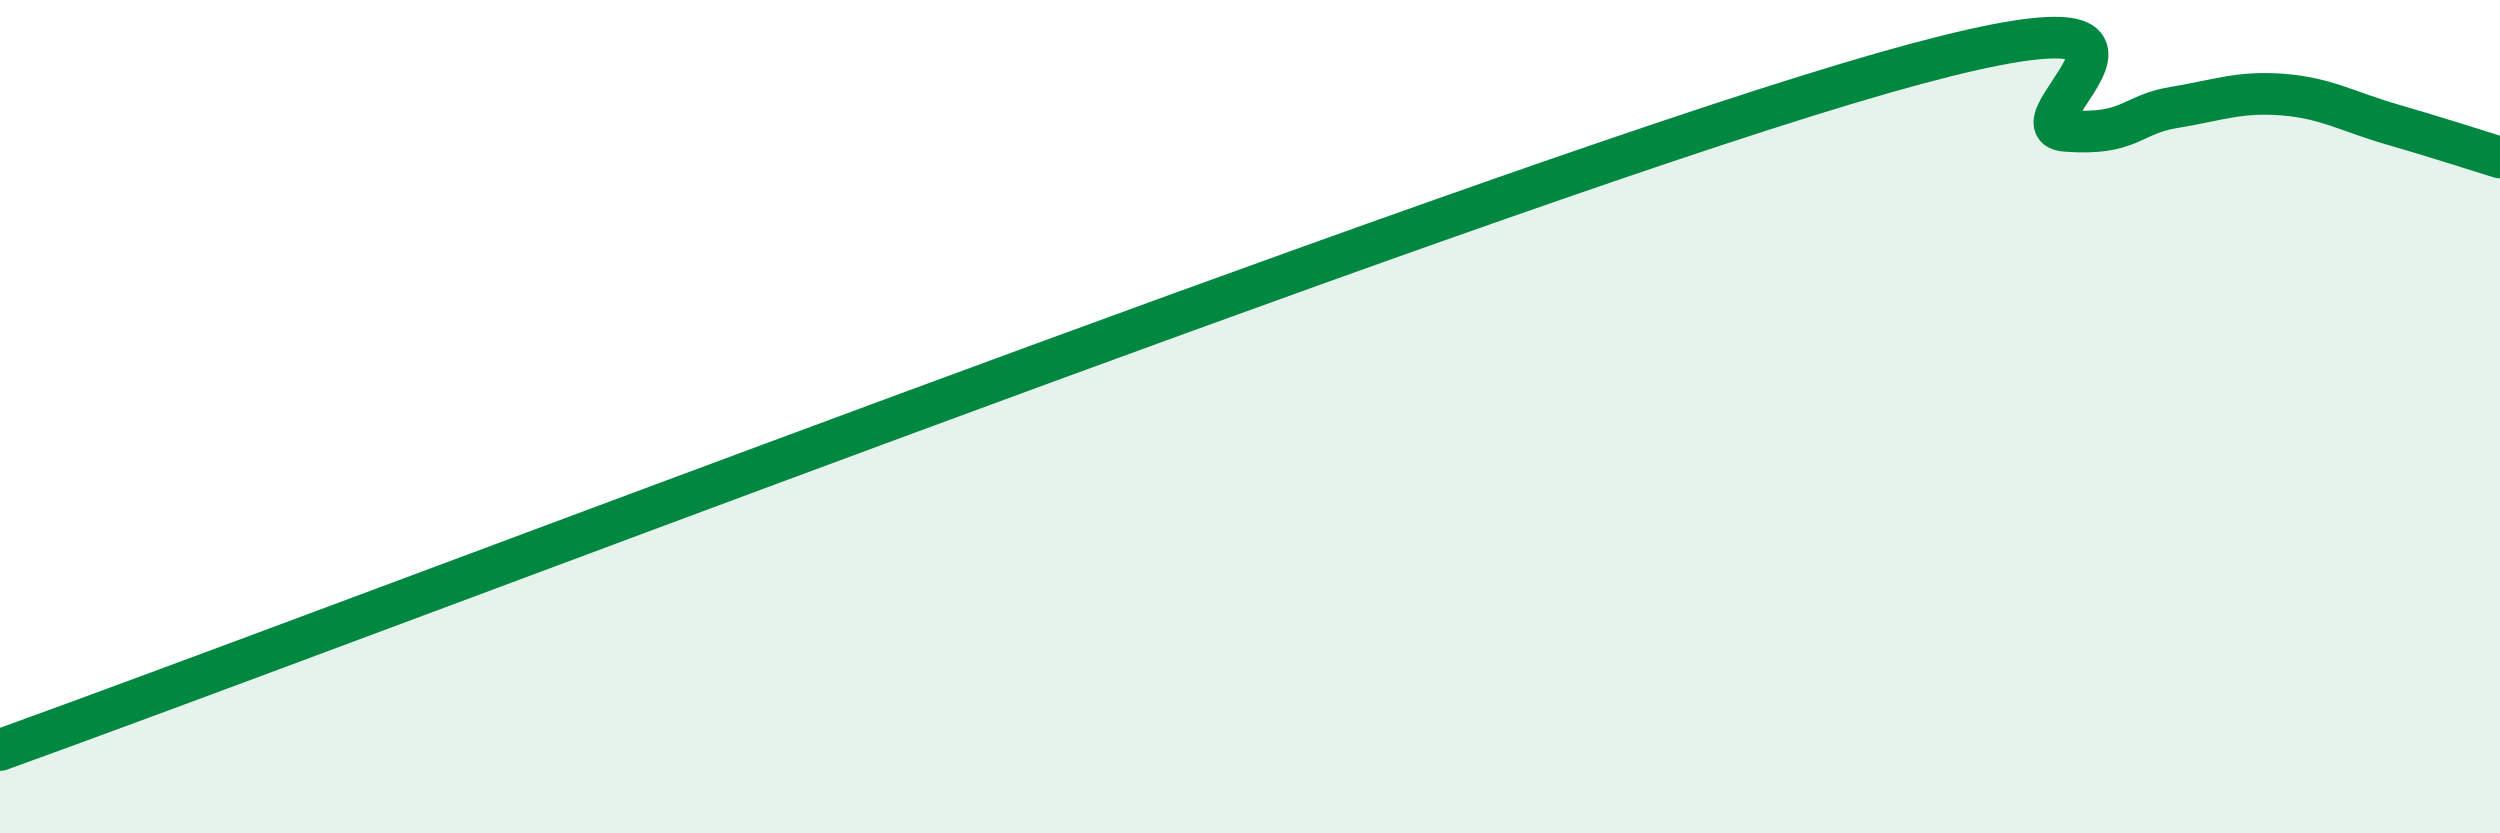 
    <svg width="60" height="20" viewBox="0 0 60 20" xmlns="http://www.w3.org/2000/svg">
      <path
        d="M 0,18 C 8.87,14.8 34.44,4.97 44.35,2 C 54.26,-0.97 48.01,3.02 49.57,3.14 C 51.13,3.26 51.13,2.75 52.17,2.58 C 53.21,2.41 53.74,2.19 54.78,2.27 C 55.82,2.35 56.35,2.68 57.39,2.98 C 58.43,3.28 59.48,3.62 60,3.78L60 20L0 20Z"
        fill="#008740"
        opacity="0.1"
        stroke-linecap="round"
        stroke-linejoin="round"
      />
      <path
        d="M 0,18 C 8.87,14.8 34.44,4.97 44.35,2 C 54.26,-0.97 48.01,3.02 49.57,3.14 C 51.13,3.26 51.13,2.75 52.17,2.58 C 53.21,2.41 53.74,2.19 54.78,2.27 C 55.82,2.35 56.35,2.68 57.39,2.98 C 58.43,3.28 59.48,3.62 60,3.78"
        stroke="#008740"
        stroke-width="1"
        fill="none"
        stroke-linecap="round"
        stroke-linejoin="round"
      />
    </svg>
  